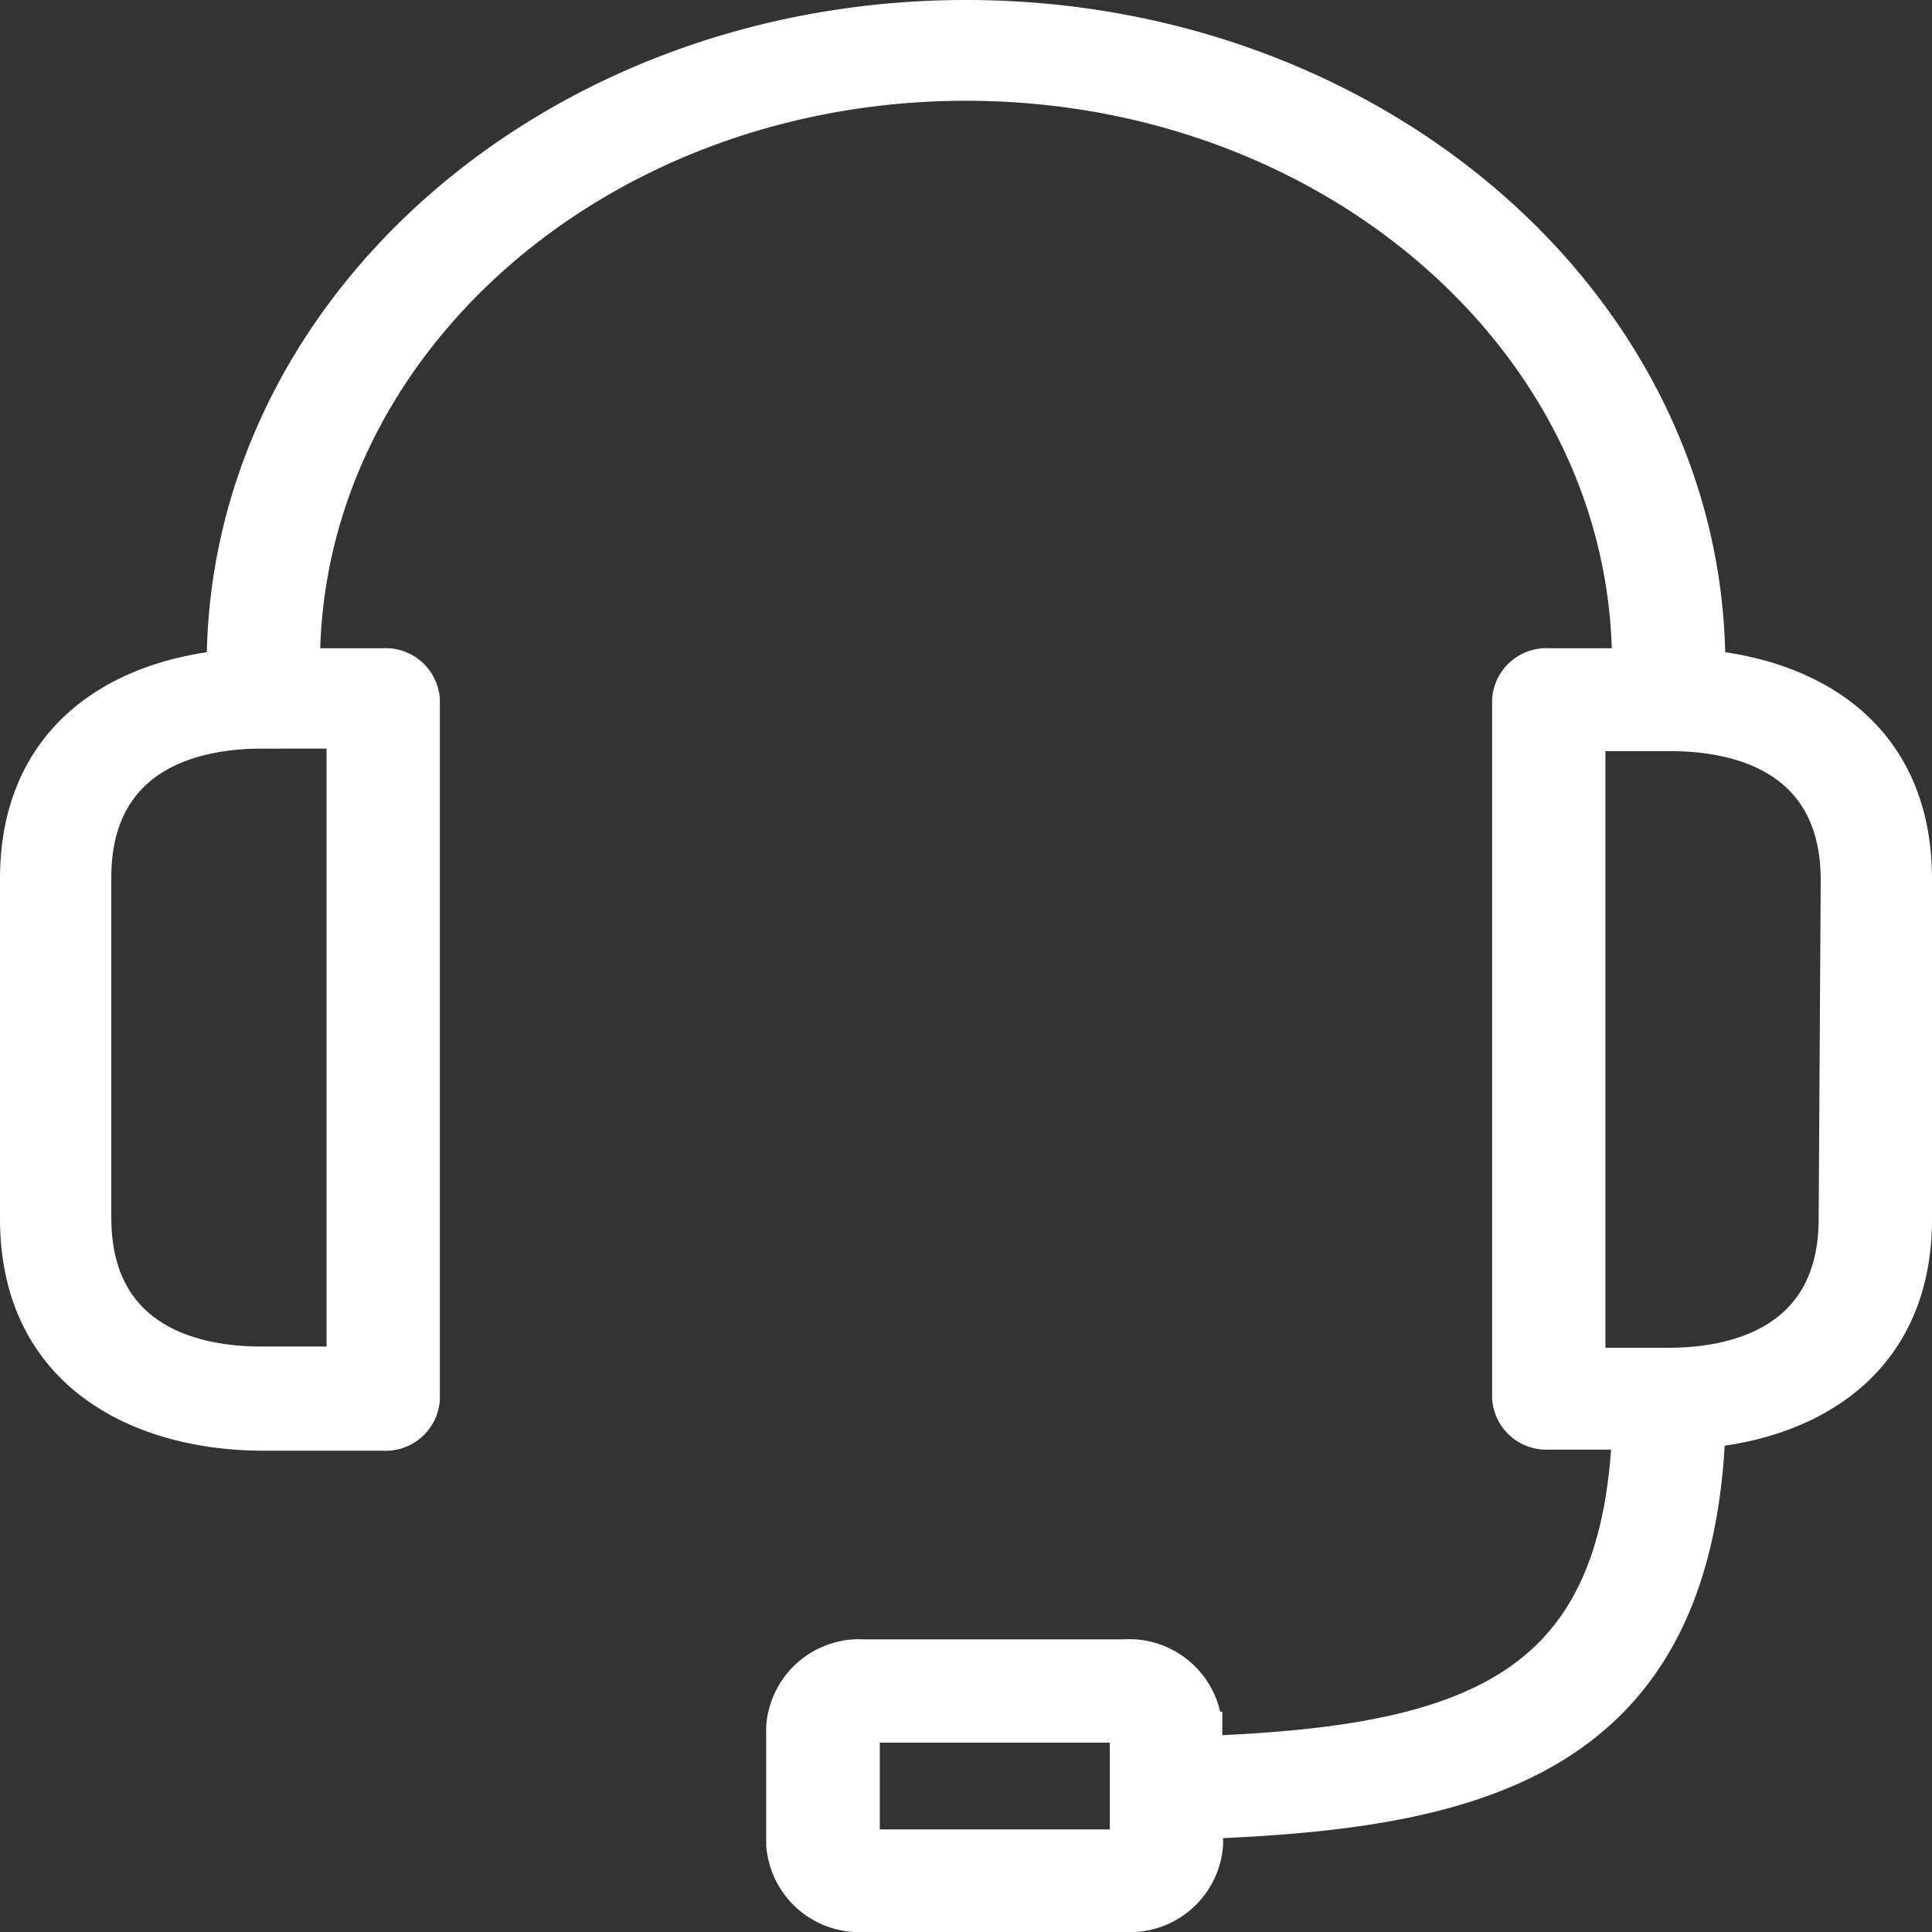 <svg xmlns="http://www.w3.org/2000/svg" width="63" height="63" viewBox="0 0 63 63"><rect x="0" y="0" width="63" height="63" fill="#333333" stroke="none"/><defs><style>.a{fill:#fff;stroke:#fff;}</style></defs><g transform="translate(-25.98 0.5)"><g transform="translate(26.48)"><path class="a" d="M81.741,21.209C81.741,9.5,70.879,0,57.48,0S33.219,9.5,33.219,21.209c-3.464.377-6.739,2.357-6.739,6.952V39.236c0,5.184,4.151,7.07,8.087,7.07h3.909a1.272,1.272,0,0,0,1.348-1.178V22.316a1.272,1.272,0,0,0-1.348-1.178H35.915c0-10.412,9.655-18.852,21.565-18.852s21.565,8.44,21.565,18.852H76.484a1.272,1.272,0,0,0-1.348,1.178V45.092a1.272,1.272,0,0,0,1.348,1.178h2.561c-.377,8.095-4.825,9.992-13.707,10.333v-.789a2.543,2.543,0,0,0-2.7-2.357H54.164a2.543,2.543,0,0,0-2.7,2.357v3.829A2.543,2.543,0,0,0,54.164,62h8.5a2.543,2.543,0,0,0,2.7-2.357V58.96C73.91,58.618,81.3,57.075,81.741,46.2c3.464-.377,6.739-2.357,6.739-6.952V28.172C88.48,23.553,85.218,21.586,81.741,21.209Zm-44.613,2.2v20.5H34.5c-1.995,0-5.391-.613-5.391-4.713V28.125c0-4.065,3.356-4.713,5.391-4.713ZM62.669,57.864v1.791h-8.5V55.826h8.5ZM85.784,39.236c0,4.065-3.356,4.713-5.391,4.713H77.832V23.494H80.46c1.995,0,5.391.613,5.391,4.713Z" transform="translate(-26.48)"/></g></g></svg>